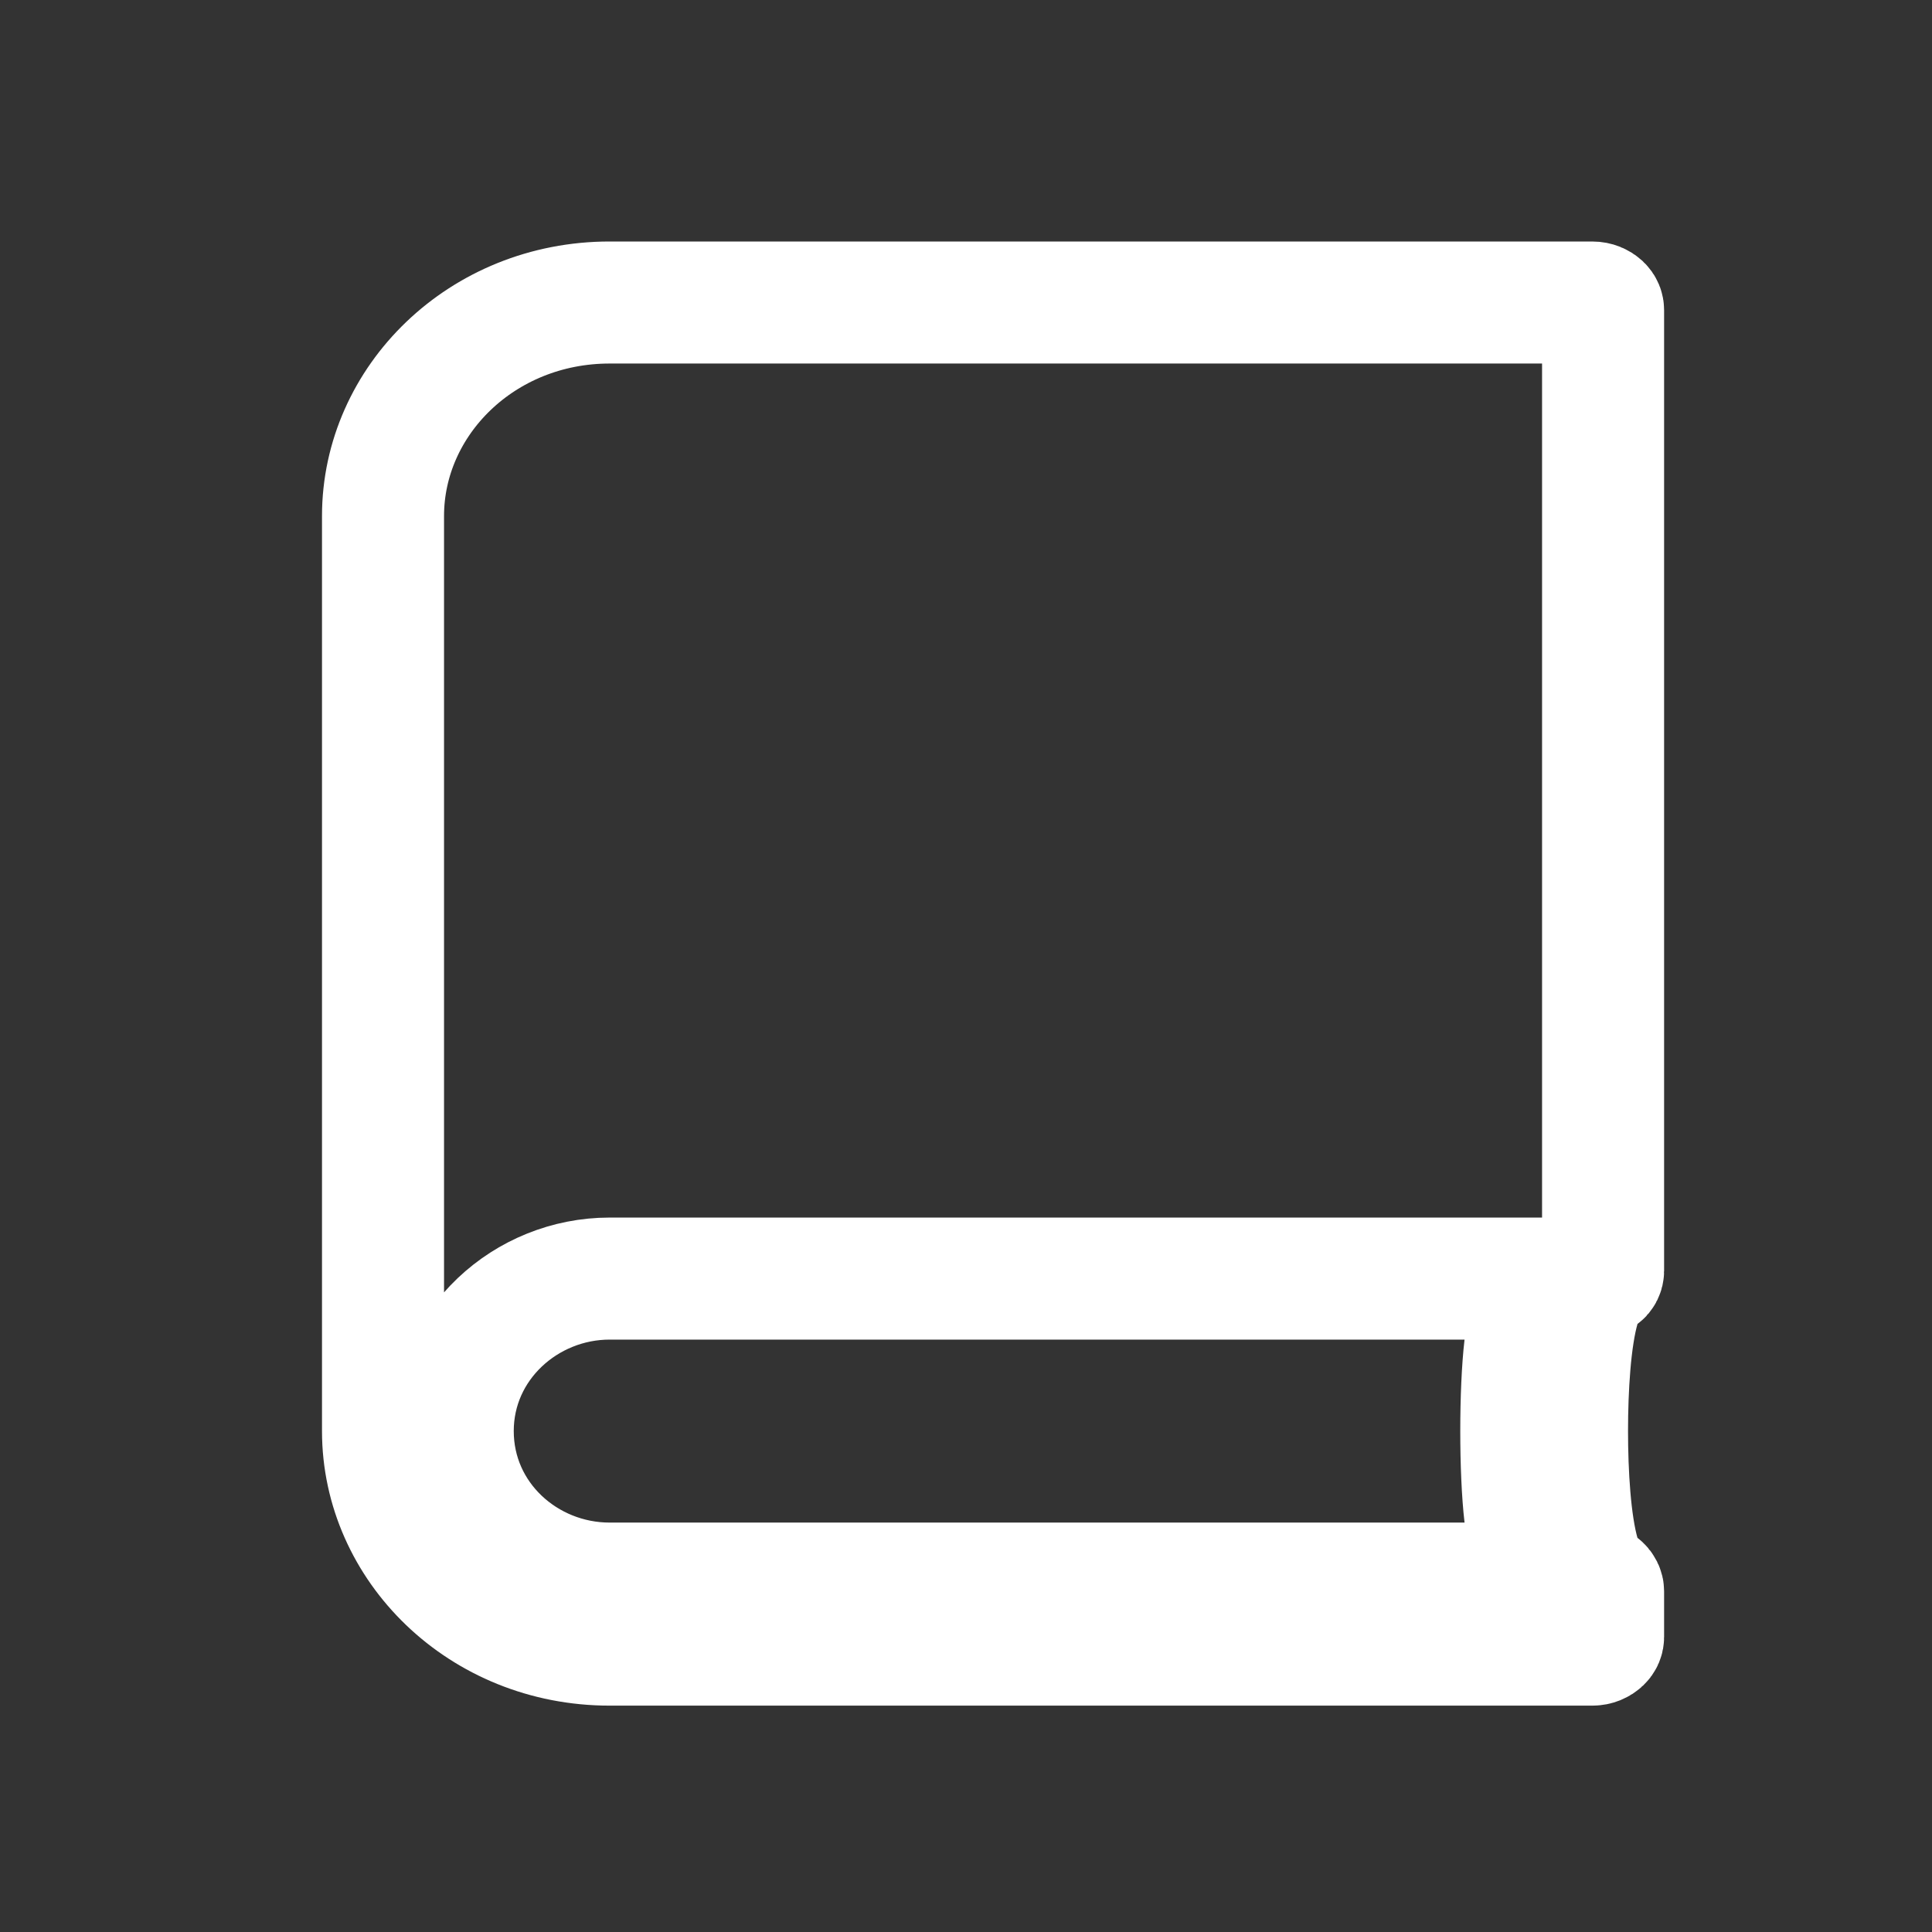 <svg width="24" height="24" viewBox="0 0 24 24" fill="none" xmlns="http://www.w3.org/2000/svg">
<rect x="0" y="0" width="24" height="24" fill="#333333" stroke="none"/>
<path d="M19.612 19.311L19.68 19.549L19.875 19.701C19.907 19.725 19.914 19.752 19.914 19.767V20.335C19.914 20.352 19.909 20.37 19.888 20.39C19.866 20.411 19.83 20.43 19.779 20.43H7.573C5.985 20.43 4.758 19.209 4.758 17.777V6.41C4.758 4.979 5.985 3.758 7.573 3.758H19.779C19.83 3.758 19.866 3.777 19.888 3.797C19.909 3.817 19.914 3.836 19.914 3.853V15.788C19.914 15.804 19.906 15.828 19.882 15.845L19.681 15.998L19.612 16.241C19.502 16.625 19.466 17.246 19.466 17.776C19.466 18.305 19.502 18.926 19.612 19.311ZM18.193 19.672H19.045L18.946 18.826C18.882 18.277 18.882 17.277 18.946 16.728L19.045 15.883H18.193H7.573C6.533 15.883 5.624 16.701 5.624 17.777C5.624 18.858 6.529 19.672 7.573 19.672H18.193Z" stroke="white" stroke-width="1.516"/>
</svg>
